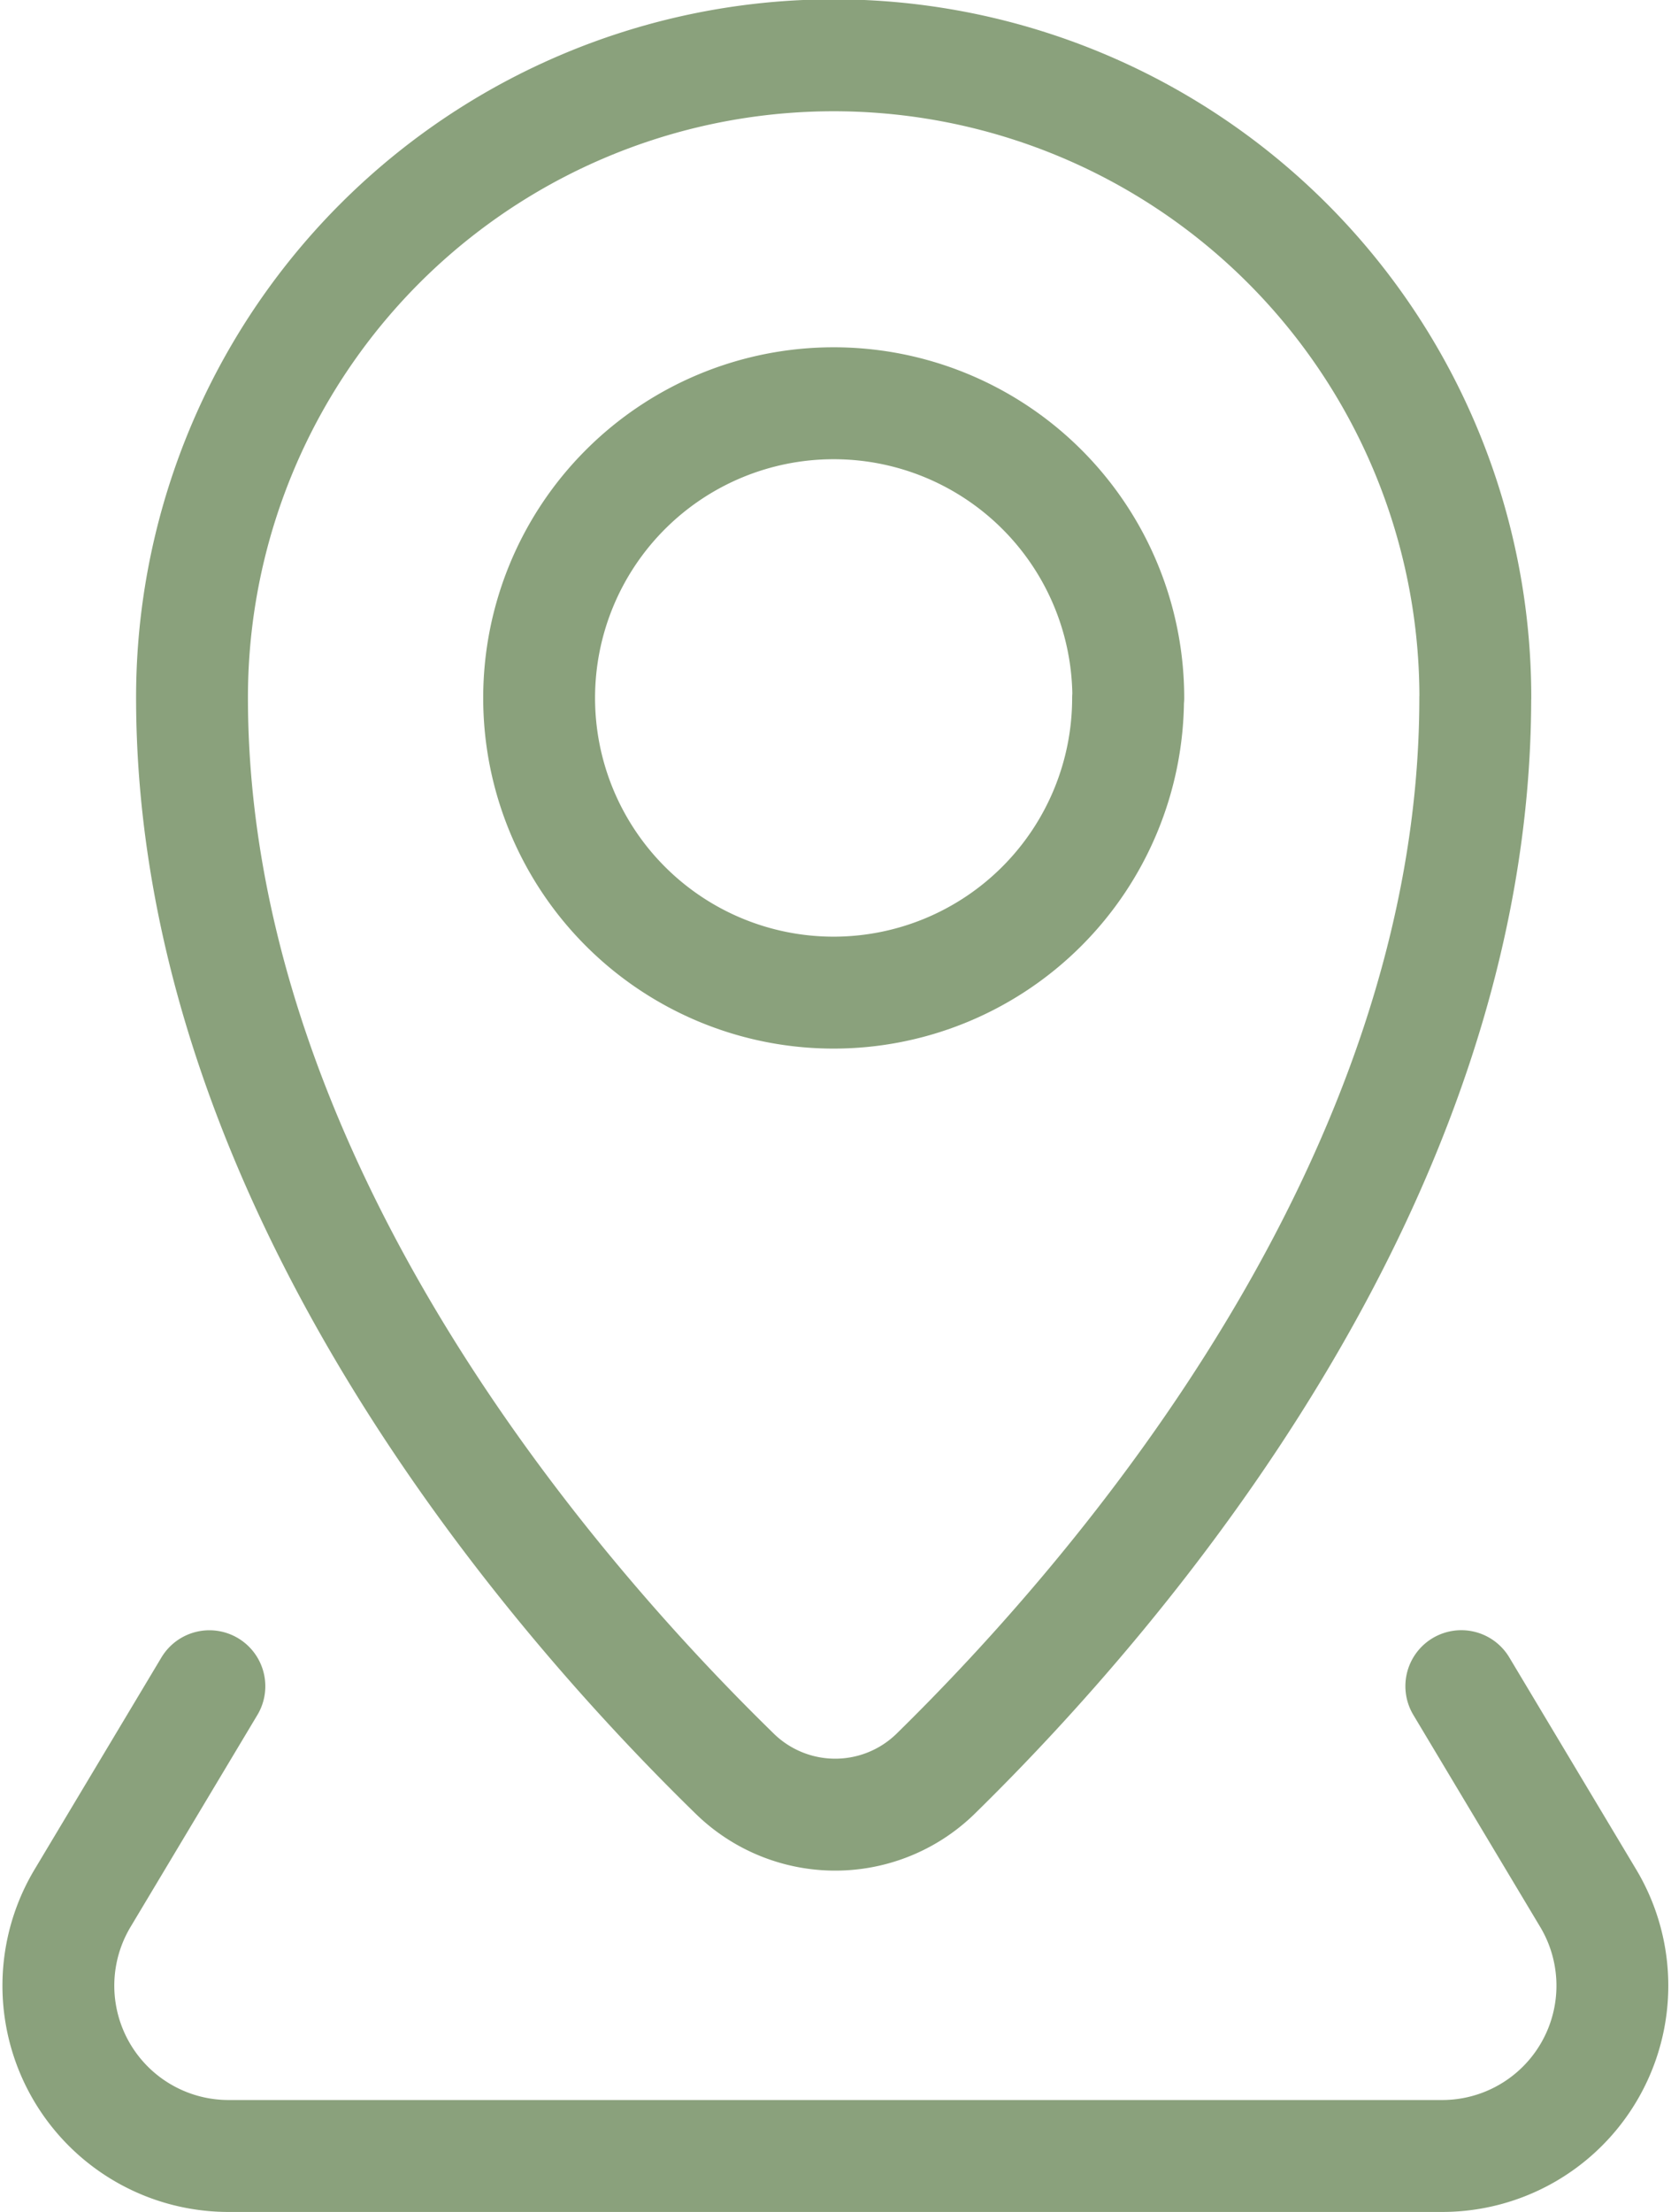<svg xmlns="http://www.w3.org/2000/svg" width="22.409" height="29.642" viewBox="0 0 22.409 29.642"><path data-name="Tracé 76" d="M19.597 22.596l1.7 2.839a2.282 2.282 0 01-1.958 3.457H3.065a2.282 2.282 0 01-1.957-3.456l1.7-2.839m12.32-13.244a3.949 3.949 0 11-3.949-3.949 3.949 3.949 0 013.952 3.948zm4.656 0c0 6.5-4.8 12.027-7.22 14.4a1.928 1.928 0 01-2.727 0c-2.432-2.374-7.262-7.908-7.262-14.407a8.605 8.605 0 1117.21 0z" fill="none" stroke="#8aa17c" stroke-linecap="round" stroke-linejoin="round" stroke-width="1.5"/></svg>